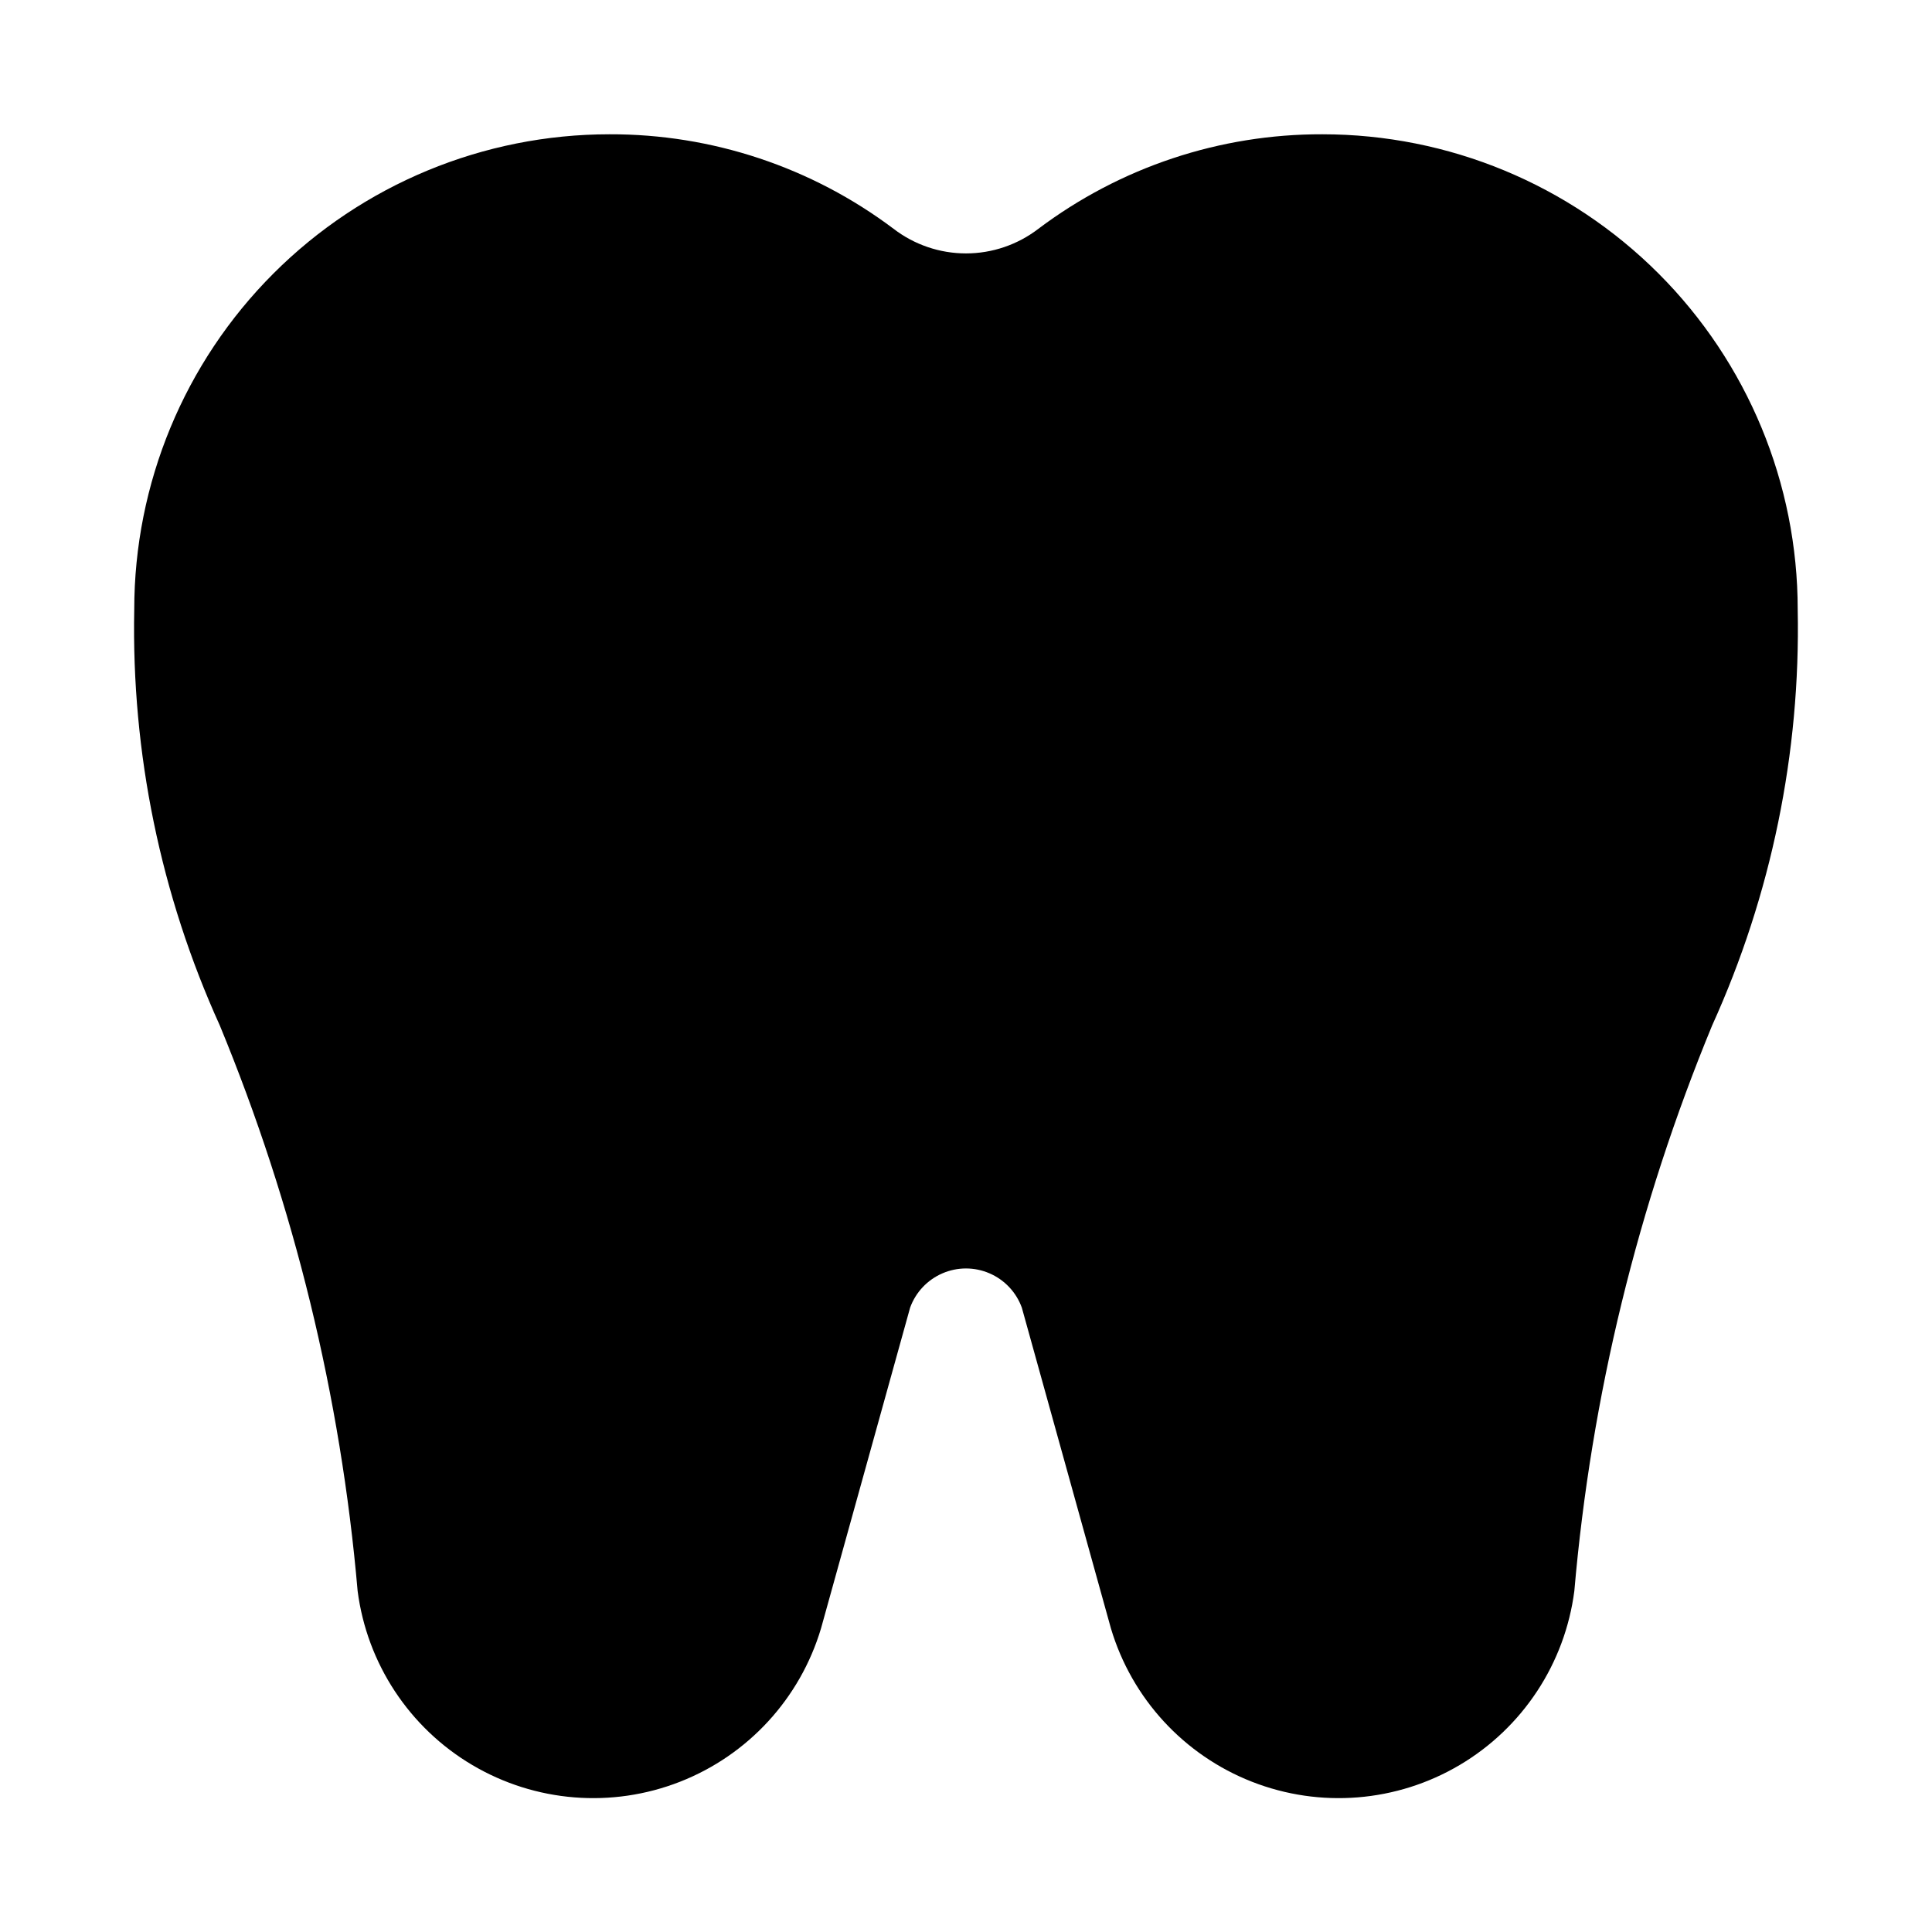 <?xml version="1.0" encoding="UTF-8"?>
<!-- Uploaded to: ICON Repo, www.svgrepo.com, Generator: ICON Repo Mixer Tools -->
<svg fill="#000000" width="800px" height="800px" version="1.1" viewBox="144 144 512 512" xmlns="http://www.w3.org/2000/svg">
 <path d="m620.41 305.54c0.762 37.965-6.984 75.625-22.672 110.21-19.742 47.809-32.059 98.352-36.523 149.88-2.488 19.227-13.695 36.238-30.379 46.113s-36.988 11.516-55.039 4.445c-18.055-7.07-31.844-22.059-37.387-40.641l-23.617-85.02v0.004c-1.48-4.078-4.574-7.363-8.559-9.082-3.981-1.723-8.496-1.723-12.48 0-3.981 1.719-7.078 5.004-8.559 9.082l-23.617 85.02v-0.004c-5.543 18.582-19.332 33.57-37.383 40.641-18.055 7.07-38.355 5.43-55.043-4.445-16.684-9.875-27.887-26.887-30.375-46.113-4.469-51.531-16.785-102.07-36.527-149.88-15.688-34.582-23.434-72.242-22.672-110.21 0-33.406 13.27-65.441 36.891-89.062s55.656-36.891 89.062-36.891c27.141-0.082 53.57 8.711 75.254 25.031 5.508 4.238 12.262 6.539 19.211 6.539 6.945 0 13.699-2.301 19.207-6.539 21.688-16.32 48.113-25.113 75.254-25.031 33.406 0 65.441 13.27 89.062 36.891 23.621 23.621 36.891 55.656 36.891 89.062z"/>
</svg>